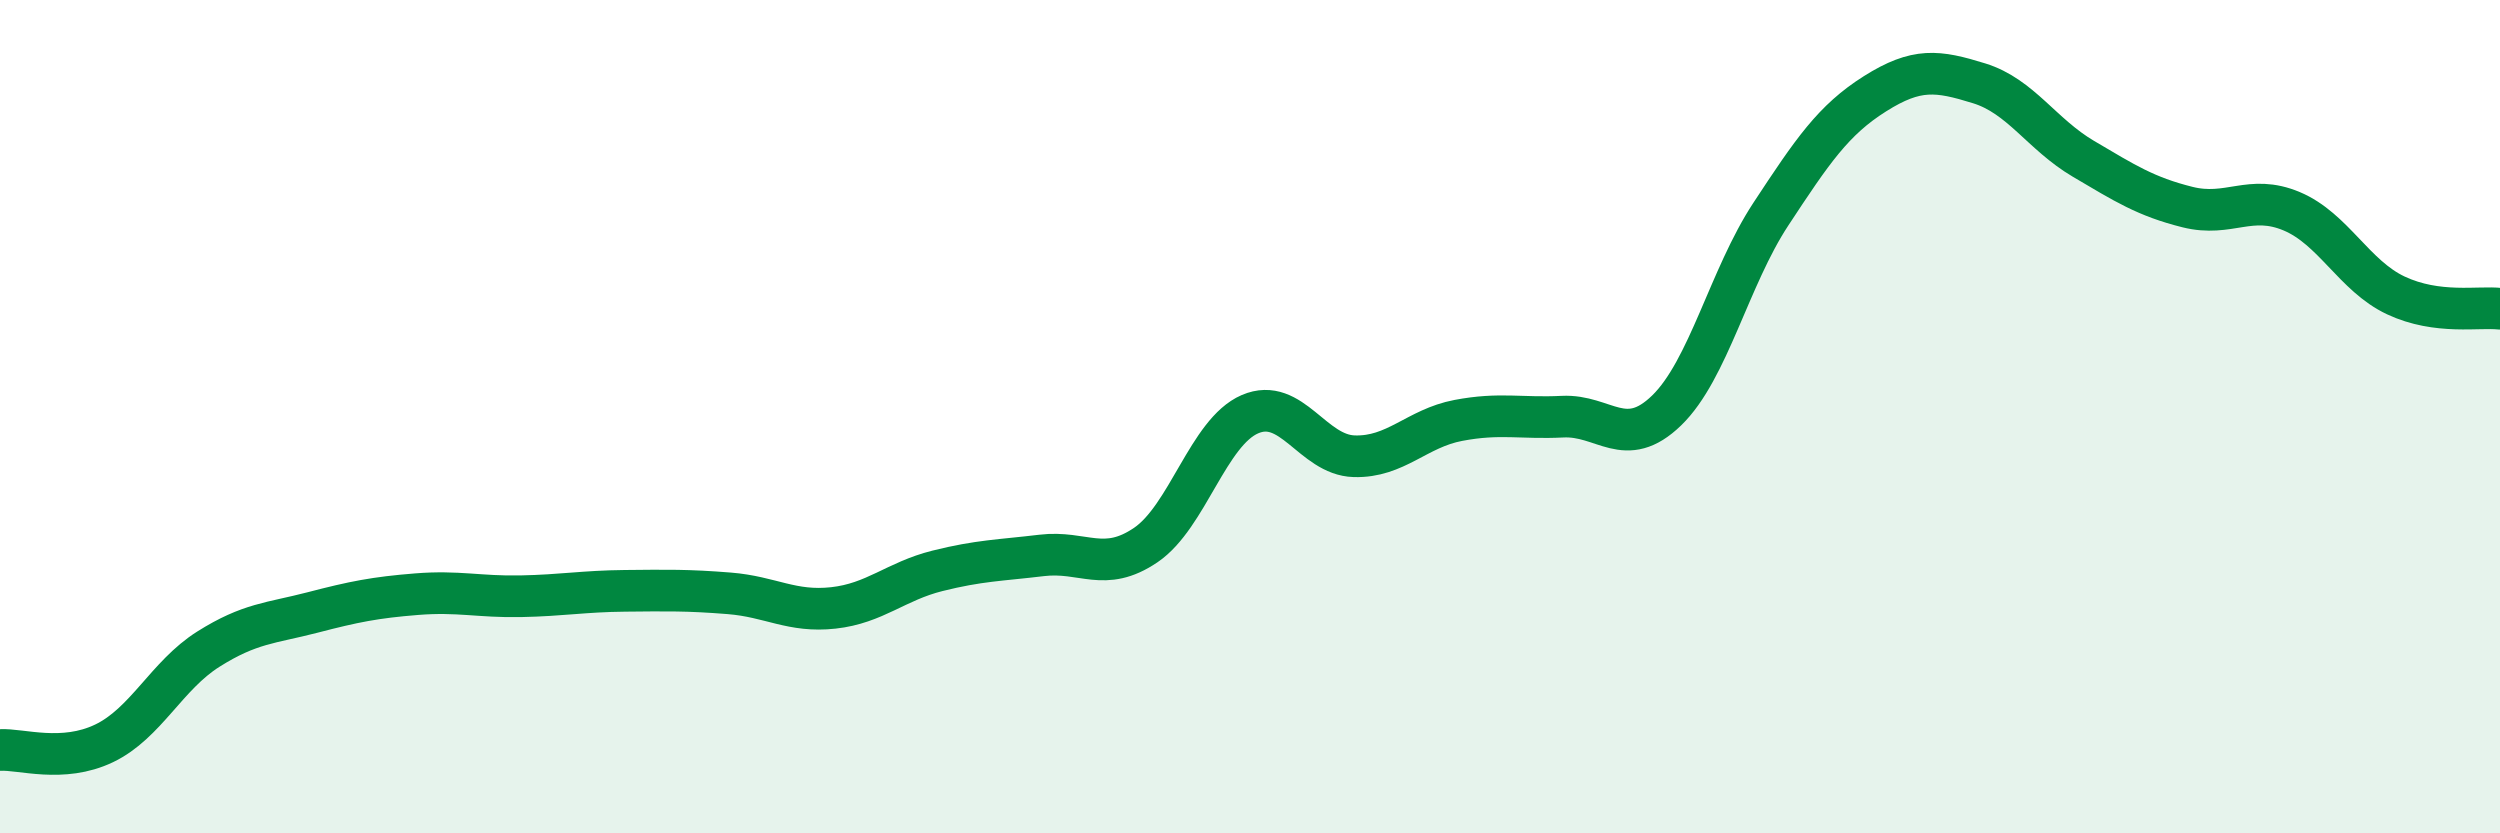 
    <svg width="60" height="20" viewBox="0 0 60 20" xmlns="http://www.w3.org/2000/svg">
      <path
        d="M 0,18 C 0.5,17.97 1.5,18.32 2.5,17.84 C 3.5,17.36 4,16.21 5,15.58 C 6,14.95 6.5,14.96 7.5,14.7 C 8.5,14.44 9,14.34 10,14.26 C 11,14.18 11.5,14.33 12.5,14.31 C 13.5,14.29 14,14.19 15,14.18 C 16,14.17 16.5,14.16 17.5,14.24 C 18.5,14.32 19,14.7 20,14.59 C 21,14.48 21.5,13.95 22.5,13.7 C 23.5,13.45 24,13.45 25,13.33 C 26,13.21 26.5,13.76 27.5,13.08 C 28.5,12.4 29,10.37 30,9.94 C 31,9.51 31.5,10.92 32.5,10.95 C 33.5,10.98 34,10.28 35,10.09 C 36,9.9 36.5,10.05 37.5,10 C 38.5,9.95 39,10.82 40,9.85 C 41,8.88 41.5,6.66 42.5,5.14 C 43.5,3.62 44,2.88 45,2.25 C 46,1.62 46.5,1.69 47.5,2 C 48.5,2.31 49,3.22 50,3.81 C 51,4.4 51.5,4.72 52.5,4.97 C 53.5,5.22 54,4.65 55,5.07 C 56,5.49 56.5,6.62 57.5,7.09 C 58.5,7.56 59.5,7.35 60,7.41L60 20L0 20Z"
        fill="#008740"
        opacity="0.1"
        stroke-linecap="round"
        stroke-linejoin="round"
      />
      <path
        d="M 0,18 C 0.5,17.97 1.5,18.32 2.5,17.84 C 3.5,17.36 4,16.21 5,15.58 C 6,14.95 6.5,14.96 7.5,14.7 C 8.5,14.44 9,14.34 10,14.26 C 11,14.18 11.5,14.33 12.5,14.31 C 13.5,14.29 14,14.19 15,14.18 C 16,14.17 16.5,14.16 17.5,14.24 C 18.5,14.32 19,14.7 20,14.59 C 21,14.48 21.5,13.95 22.5,13.7 C 23.5,13.45 24,13.45 25,13.33 C 26,13.21 26.5,13.76 27.5,13.08 C 28.5,12.4 29,10.37 30,9.94 C 31,9.51 31.5,10.92 32.5,10.95 C 33.5,10.98 34,10.28 35,10.09 C 36,9.9 36.5,10.05 37.5,10 C 38.5,9.95 39,10.82 40,9.85 C 41,8.88 41.5,6.66 42.5,5.14 C 43.5,3.62 44,2.88 45,2.25 C 46,1.62 46.5,1.69 47.5,2 C 48.5,2.31 49,3.22 50,3.81 C 51,4.4 51.5,4.72 52.5,4.97 C 53.5,5.22 54,4.65 55,5.07 C 56,5.49 56.5,6.62 57.5,7.09 C 58.5,7.56 59.5,7.35 60,7.41"
        stroke="#008740"
        stroke-width="1"
        fill="none"
        stroke-linecap="round"
        stroke-linejoin="round"
      />
    </svg>
  